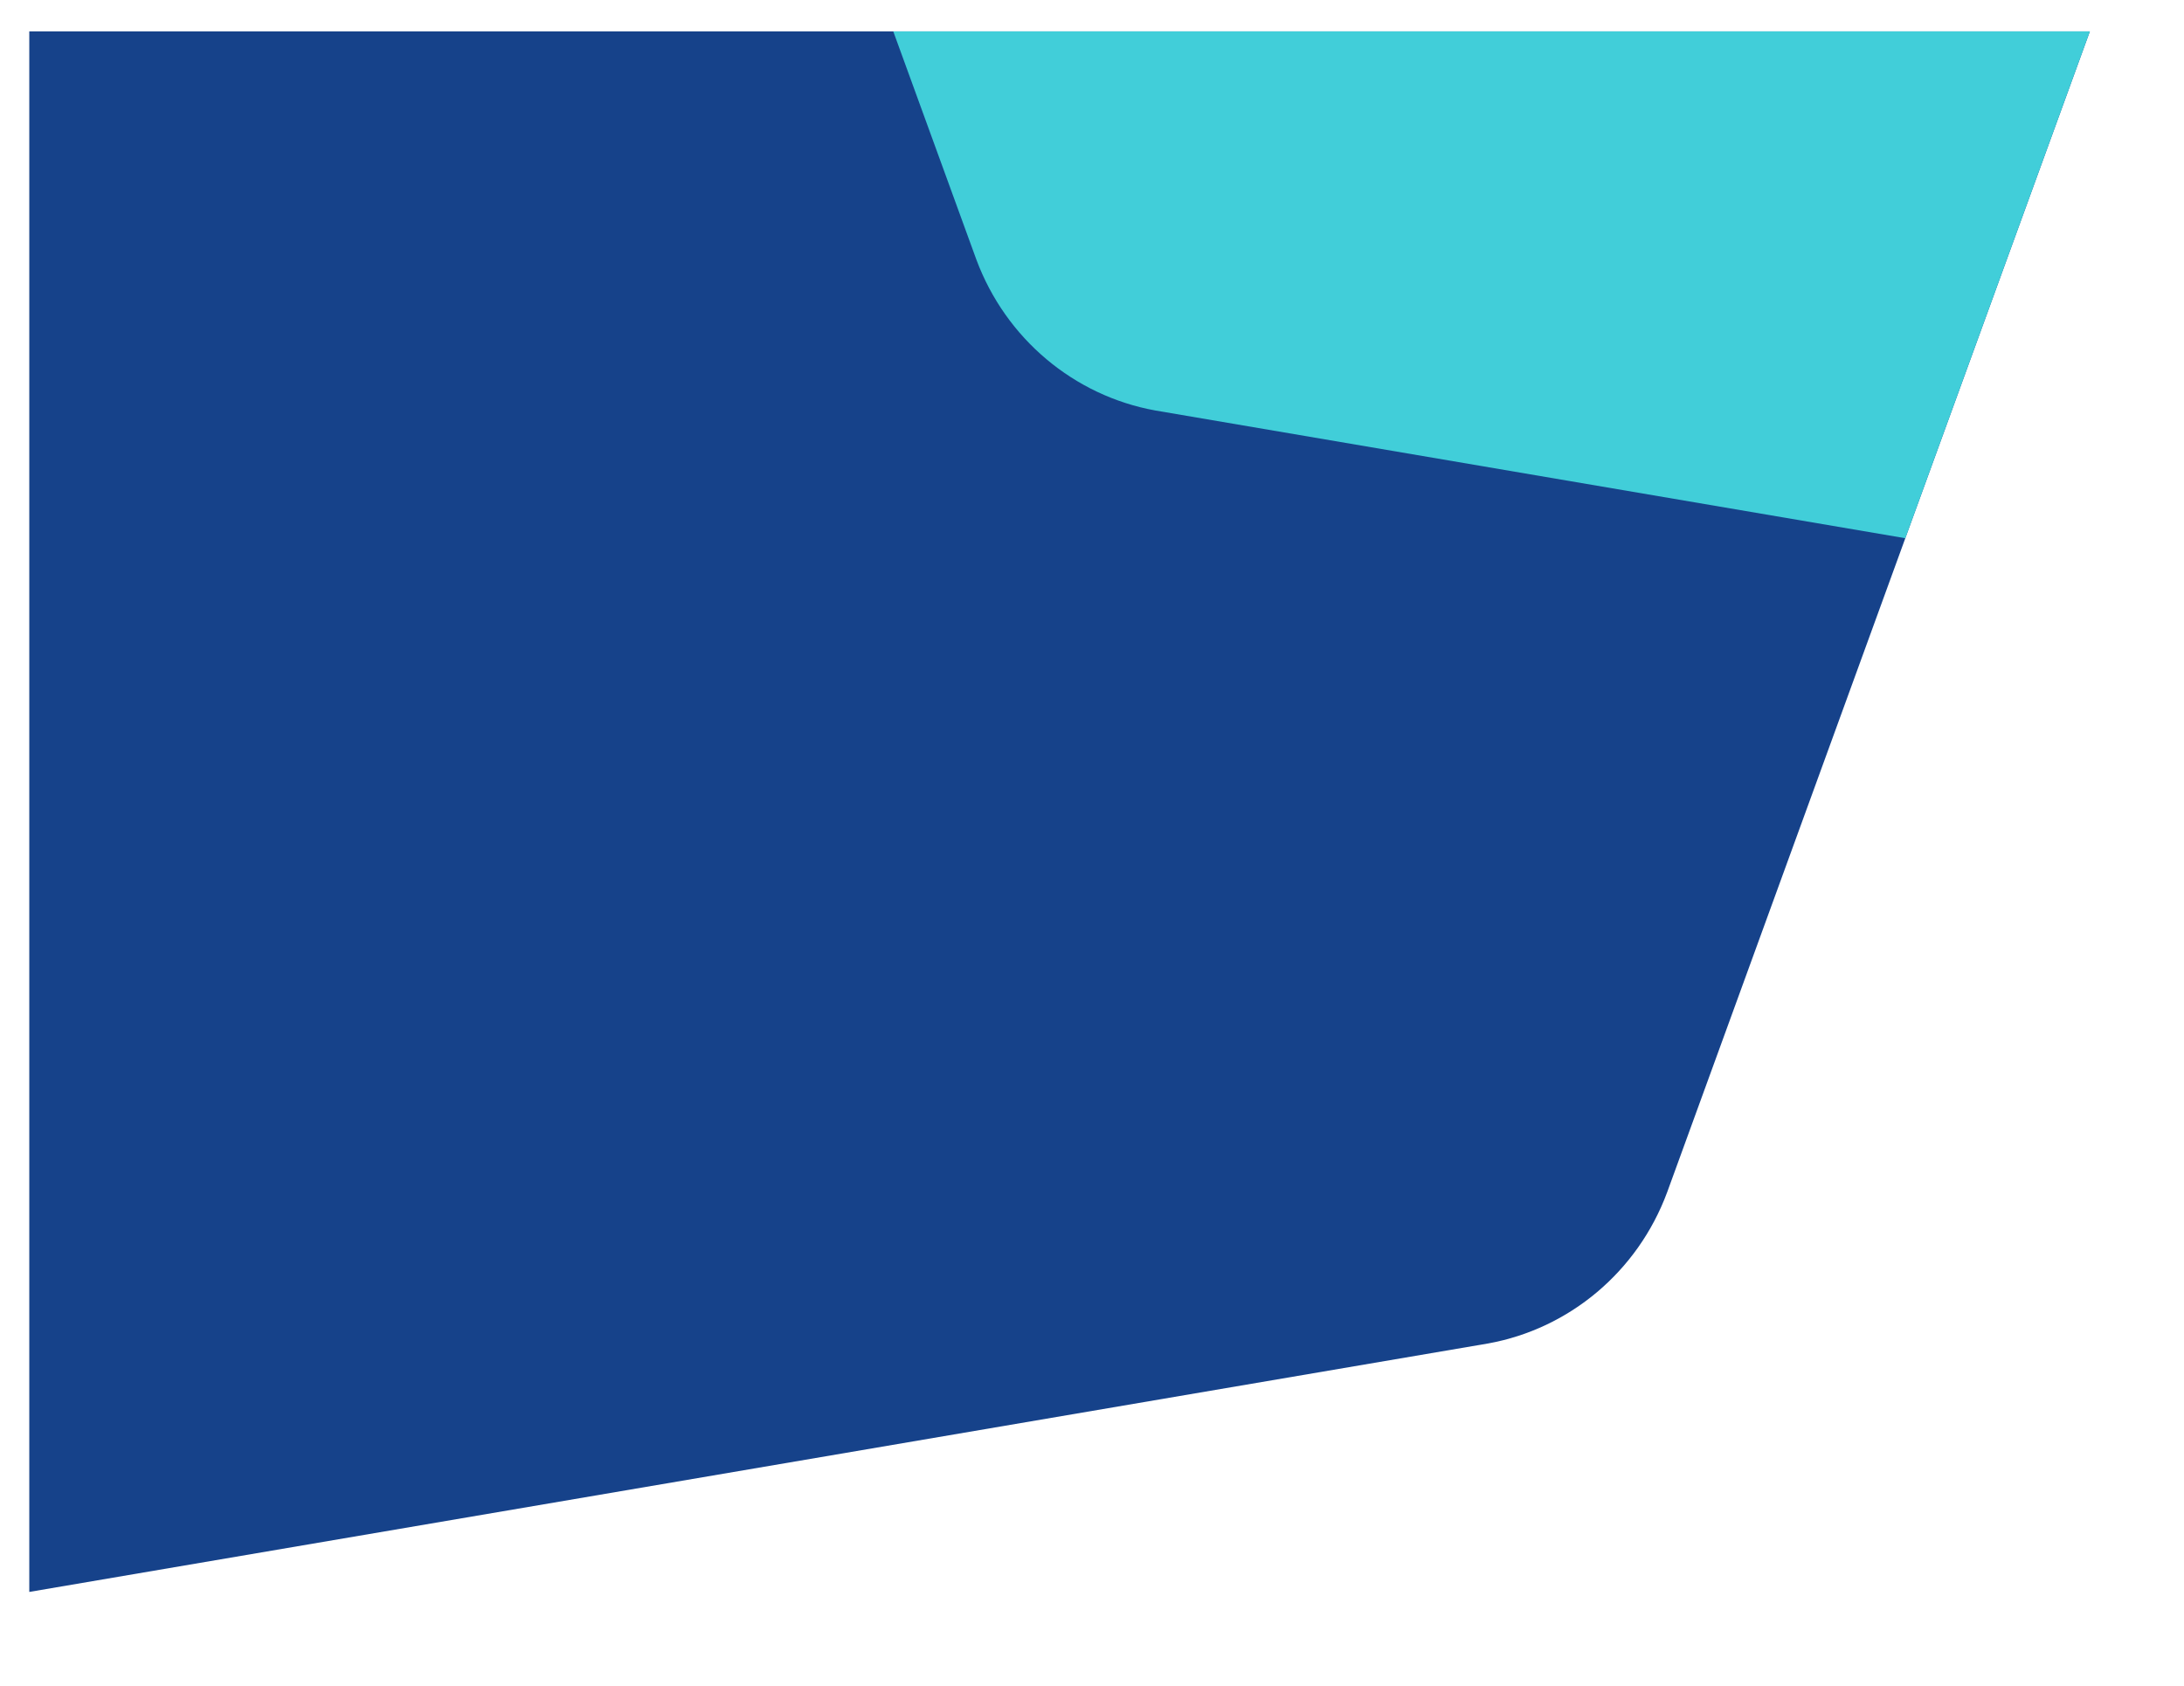 <?xml version="1.0" encoding="UTF-8"?> <svg xmlns="http://www.w3.org/2000/svg" width="1044" height="806" viewBox="0 0 1044 806" fill="none"> <g filter="url(#filter0_d)"> <path fill-rule="evenodd" clip-rule="evenodd" d="M985 0L782.892 555.06C768.807 592.941 736.136 620.194 697.384 627.217L0 746V0H985Z" fill="#16428A"></path> </g> <g filter="url(#filter1_d)"> <path fill-rule="evenodd" clip-rule="evenodd" d="M896.778 242.289L985 0H413L452.711 109.059C466.795 146.941 499.467 174.194 538.218 181.217L896.778 242.289Z" fill="#41CED9"></path> </g> <defs> <filter id="filter0_d" x="-31" y="-30" width="1075" height="836" filterUnits="userSpaceOnUse" color-interpolation-filters="sRGB"> <feFlood flood-opacity="0" result="BackgroundImageFix"></feFlood> <feColorMatrix in="SourceAlpha" type="matrix" values="0 0 0 0 0 0 0 0 0 0 0 0 0 0 0 0 0 0 127 0"></feColorMatrix> <feOffset dx="14" dy="15"></feOffset> <feGaussianBlur stdDeviation="22.5"></feGaussianBlur> <feColorMatrix type="matrix" values="0 0 0 0 0 0 0 0 0 0 0 0 0 0 0 0 0 0 0.075 0"></feColorMatrix> <feBlend mode="normal" in2="BackgroundImageFix" result="effect1_dropShadow"></feBlend> <feBlend mode="normal" in="SourceGraphic" in2="effect1_dropShadow" result="shape"></feBlend> </filter> <filter id="filter1_d" x="382" y="-30" width="662" height="332.289" filterUnits="userSpaceOnUse" color-interpolation-filters="sRGB"> <feFlood flood-opacity="0" result="BackgroundImageFix"></feFlood> <feColorMatrix in="SourceAlpha" type="matrix" values="0 0 0 0 0 0 0 0 0 0 0 0 0 0 0 0 0 0 127 0"></feColorMatrix> <feOffset dx="14" dy="15"></feOffset> <feGaussianBlur stdDeviation="22.5"></feGaussianBlur> <feColorMatrix type="matrix" values="0 0 0 0 0 0 0 0 0 0 0 0 0 0 0 0 0 0 0.075 0"></feColorMatrix> <feBlend mode="normal" in2="BackgroundImageFix" result="effect1_dropShadow"></feBlend> <feBlend mode="normal" in="SourceGraphic" in2="effect1_dropShadow" result="shape"></feBlend> </filter> </defs> </svg> 